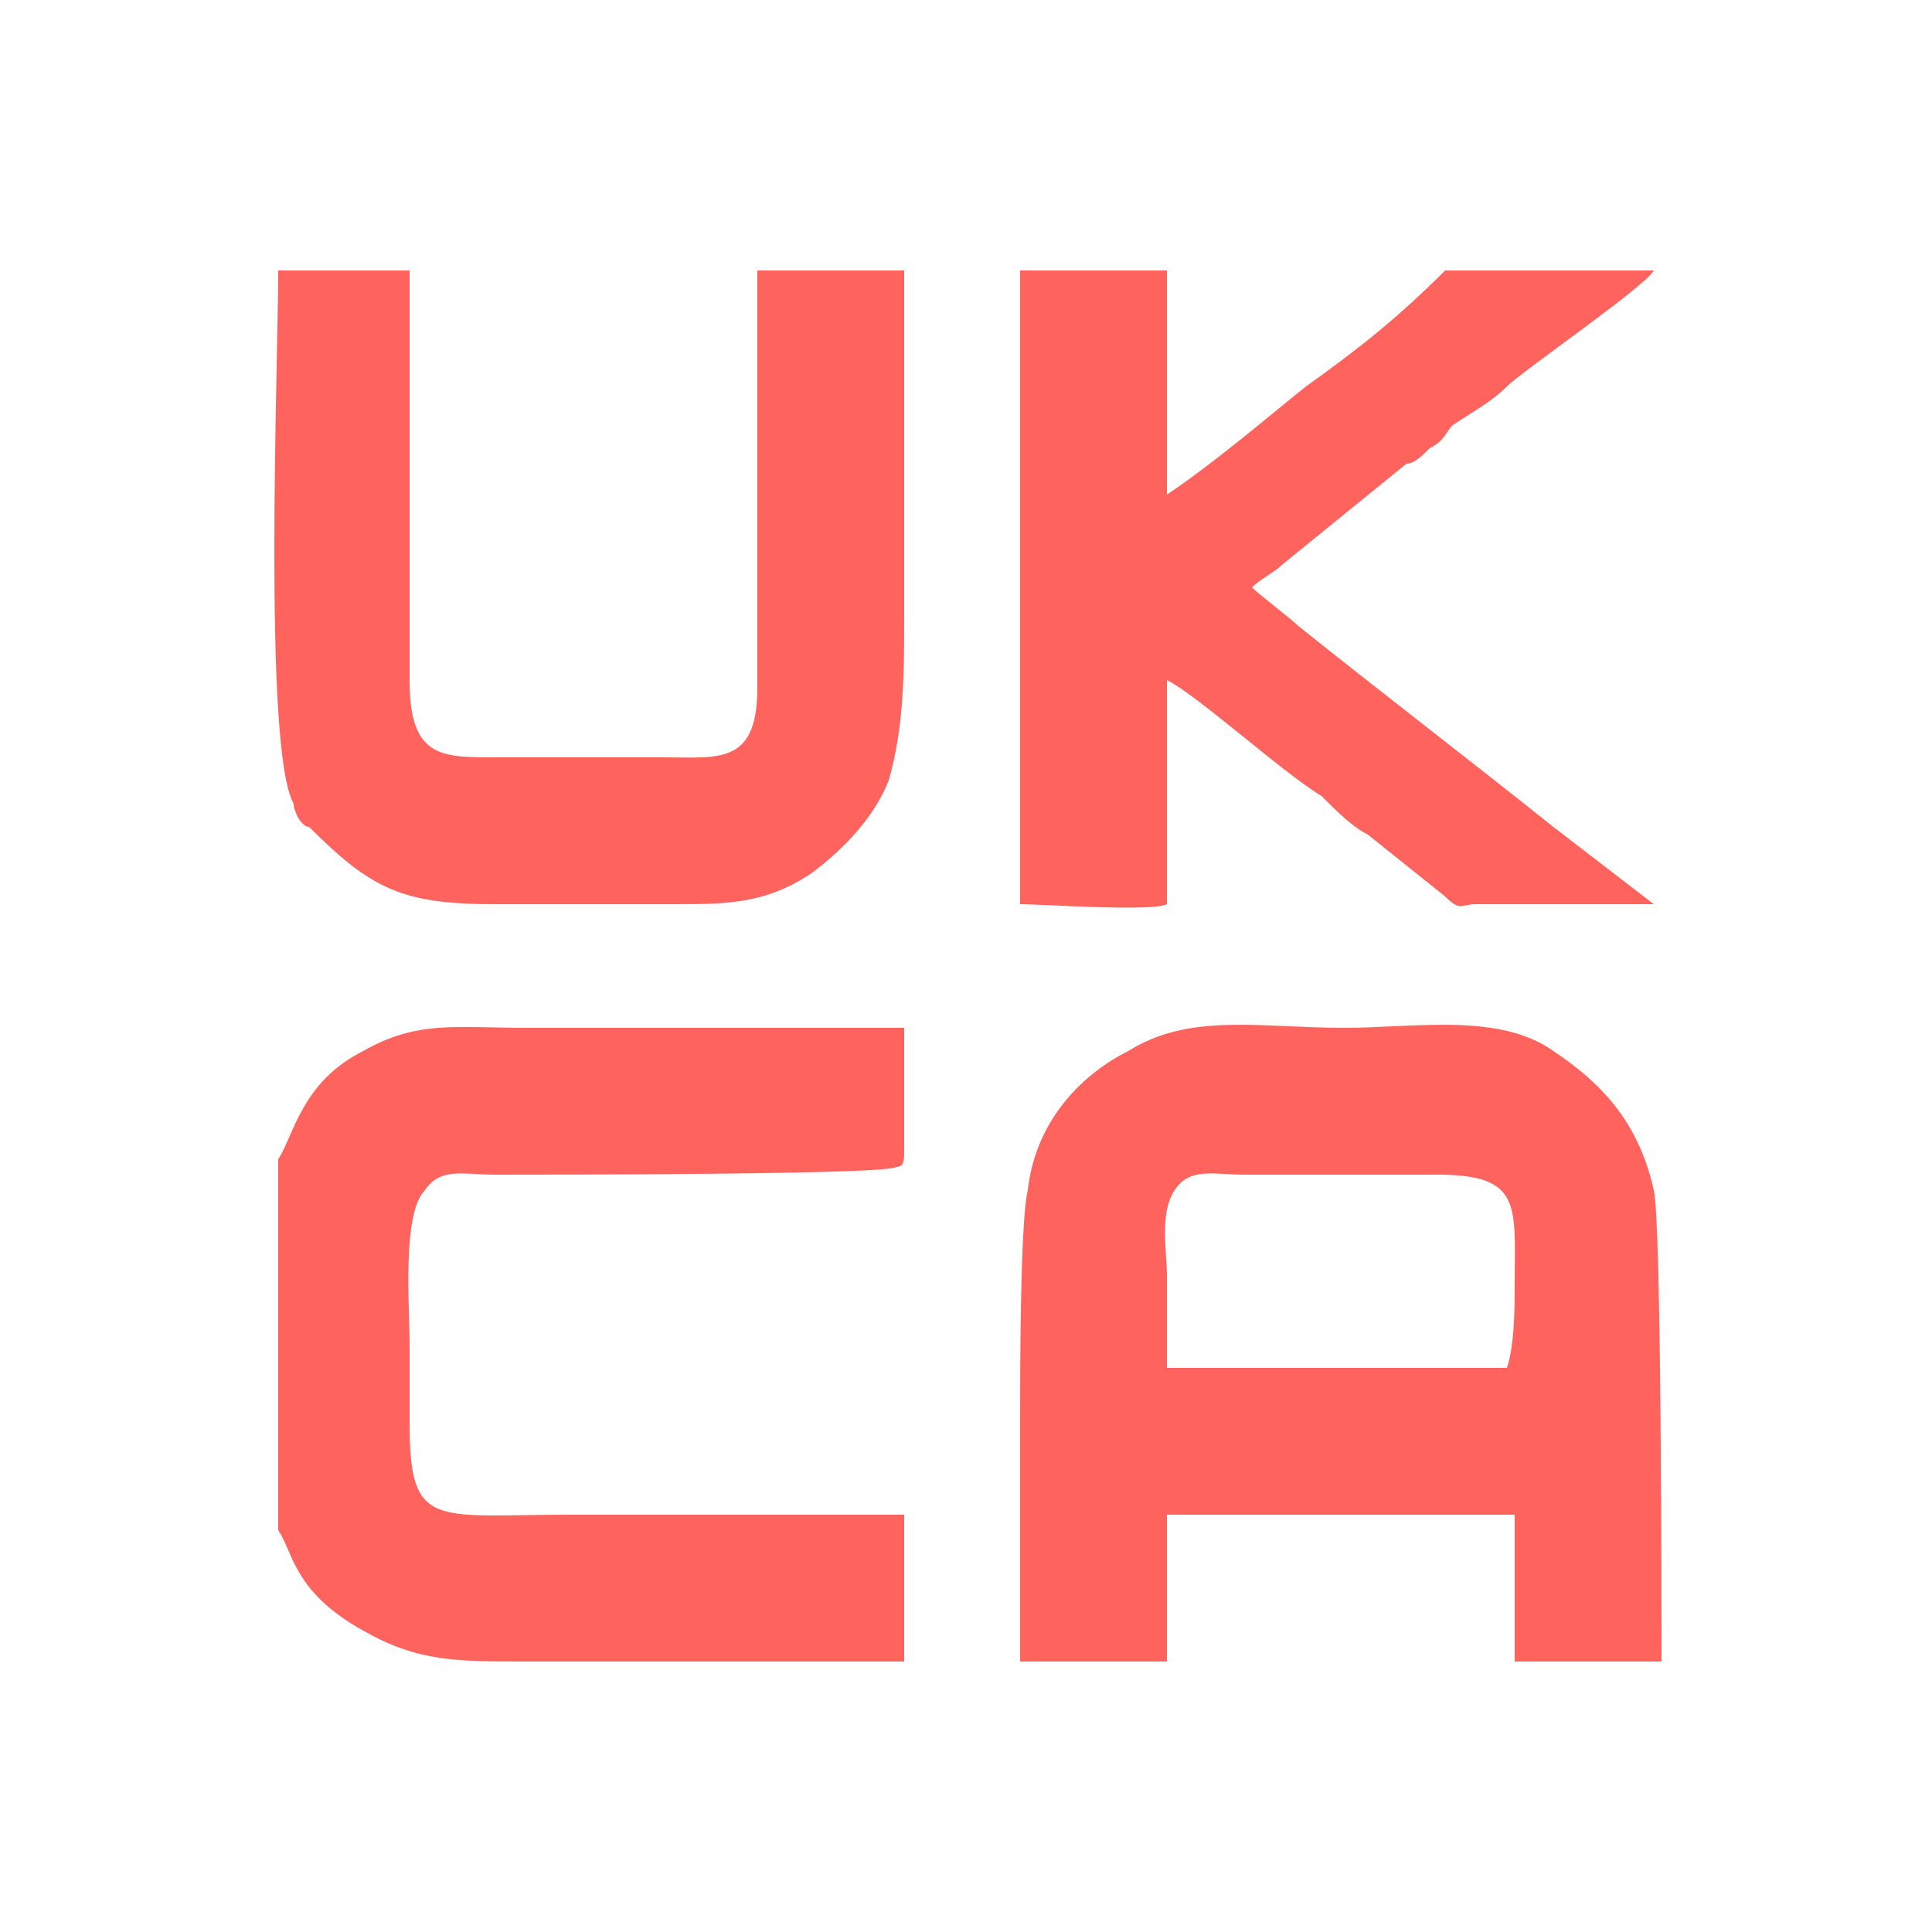 <?xml version="1.0" encoding="UTF-8"?>
<!DOCTYPE svg PUBLIC "-//W3C//DTD SVG 1.1//EN" "http://www.w3.org/Graphics/SVG/1.1/DTD/svg11.dtd">
<!-- Creator: CorelDRAW X6 -->
<svg xmlns="http://www.w3.org/2000/svg" xml:space="preserve" width="250px" height="250px" version="1.1" style="shape-rendering:geometricPrecision; text-rendering:geometricPrecision; image-rendering:optimizeQuality; fill-rule:evenodd; clip-rule:evenodd"
viewBox="0 0 250 250"
 xmlns:xlink="http://www.w3.org/1999/xlink">
 <defs>
  <style type="text/css">
   <![CDATA[
    .fil0 {fill:#FF635E}
   ]]>
  </style>
 </defs>
 <g id="Слой_x0020_1">
  <path class="fil0" d="M132 215l19 0 0 -19 45 0 0 19 19 0c0,-6 0,-57 -1,-61 -2,-9 -7,-14 -13,-18 -7,-5 -18,-3 -27,-3 -11,0 -20,-2 -28,3 -6,3 -12,9 -13,18 -1,4 -1,24 -1,30 0,10 0,21 0,31zm55 -180c-6,6 -11,10 -18,15 -5,4 -12,10 -18,14l0 -29 -19 0 0 82c3,0 17,1 19,0 0,-1 0,0 0,-1 0,-1 0,-25 0,-28 4,2 15,12 20,15 2,2 4,4 6,5l10 8c2,2 2,1 4,1 8,0 16,0 23,0l-13 -10c-10,-8 -23,-18 -33,-26 -1,-1 -5,-4 -6,-5 1,-1 3,-2 4,-3l16 -13c1,0 2,-1 3,-2 2,-1 2,-2 3,-3 3,-2 5,-3 7,-5 2,-2 18,-13 19,-15l-27 0zm-149 69c0,1 1,3 2,3 8,8 12,10 24,10 7,0 15,0 23,0 7,0 12,0 18,-4 4,-3 8,-7 10,-12 2,-7 2,-14 2,-21l0 -45 -19 0 0 54c0,10 -5,9 -12,9l-22 0c-7,0 -11,0 -11,-10l0 -53 -17 0c0,12 -2,62 2,69zm-2 46l0 48c2,3 2,8 11,13 7,4 12,4 21,4 16,0 32,0 49,0l0 -19c-15,0 -29,0 -43,0 -18,0 -21,2 -21,-12 0,-3 0,-7 0,-10 0,-5 -1,-17 2,-20 2,-3 5,-2 9,-2 8,0 51,0 52,-1 1,0 1,-1 1,-2l0 -16c-17,0 -33,0 -49,0 -9,0 -14,-1 -21,3 -8,4 -9,11 -11,14zm115 27l44 0c1,-3 1,-8 1,-11 0,-10 1,-14 -10,-14l-25 0c-4,0 -7,-1 -9,2 -2,3 -1,8 -1,11 0,4 0,9 0,12z"/>
 </g>
</svg>
